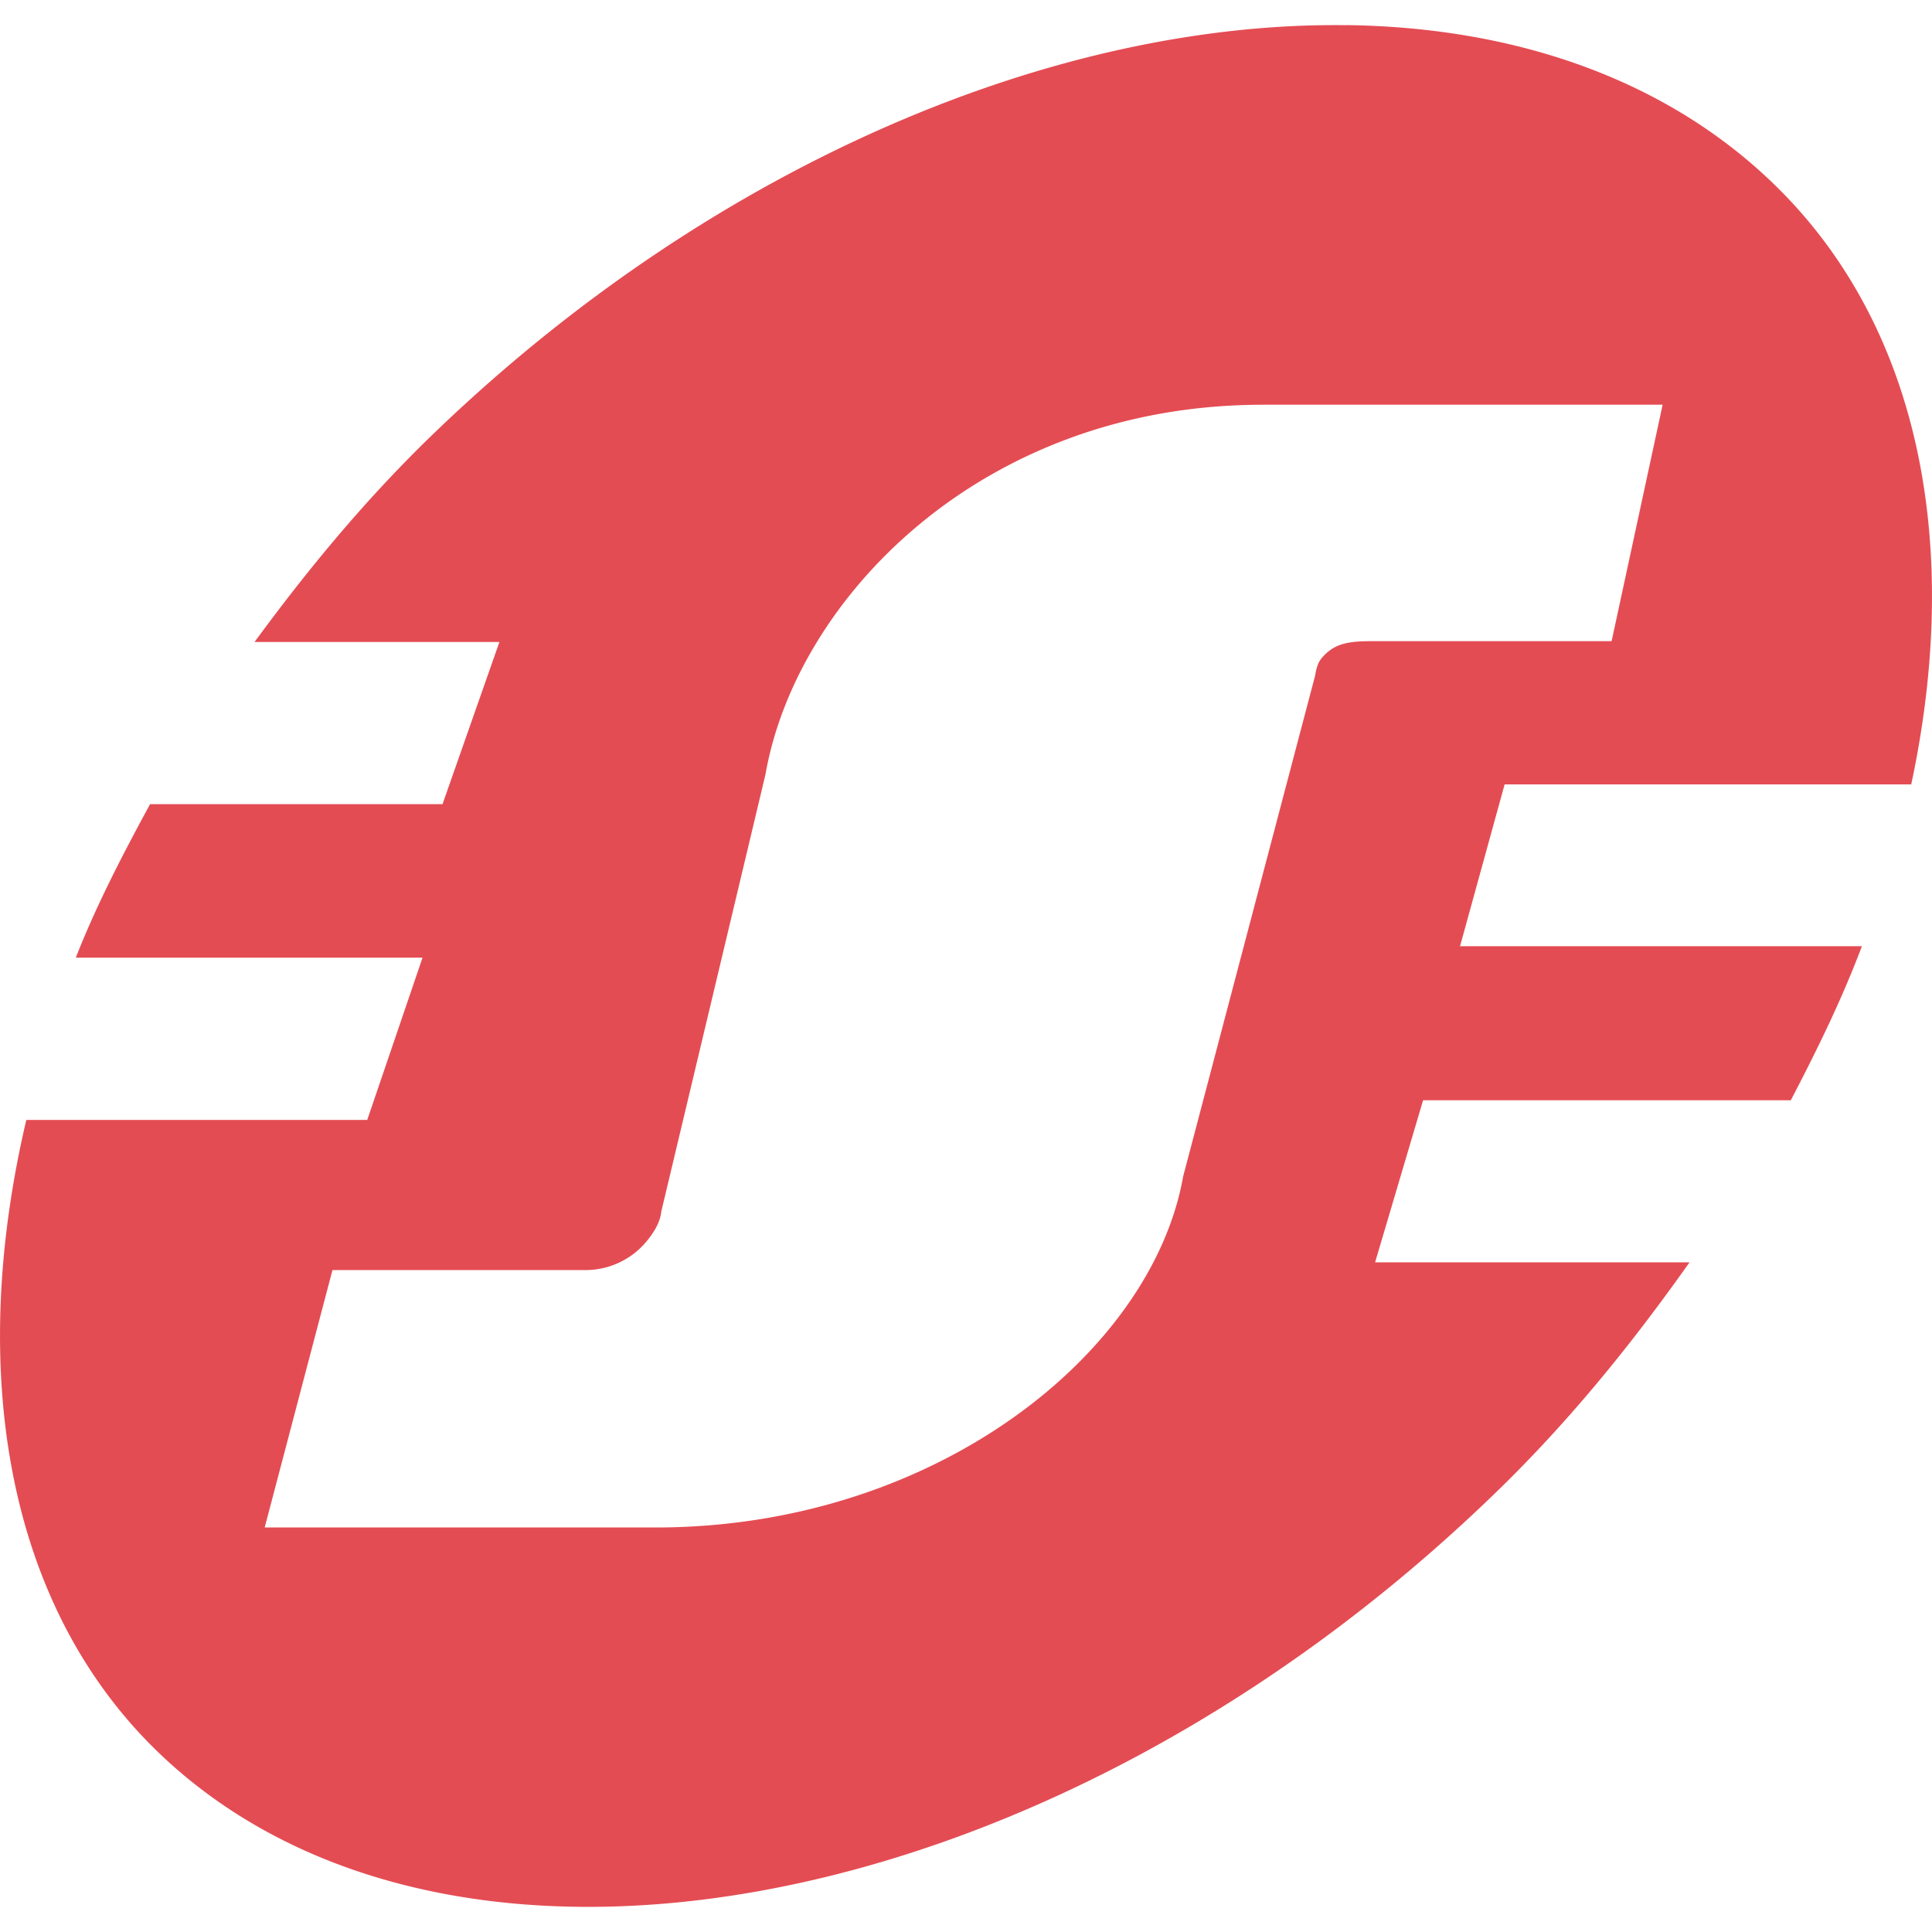 <svg role="img" width="32px" height="32px" viewBox="0 0 24 24" xmlns="http://www.w3.org/2000/svg"><title>Schneider Electric</title><path fill="#e44c53" d="M16.73.313c-3.56-.049-7.797 1.68-11.288 5.02-.87.83-1.607 1.725-2.28 2.642h3.042L5.497 9.99H1.864c-.346.636-.672 1.266-.922 1.906h4.307l-.687 2.016H.327c-.724 3.079-.262 5.953 1.559 7.777 3.54 3.538 11.01 2.292 16.591-3.048.977-.93 1.783-1.931 2.511-2.96h-3.906l.596-2.013h4.568c.334-.64.643-1.274.883-1.914h-4.992l.554-2.01h5.051c.623-2.917.132-5.62-1.638-7.39C20.76 1.01 18.867.34 16.73.312Zm-1.044 4.714h4.968l-.634 2.938h-3.002c-.323 0-.46.054-.592.201-.05.058-.07.115-.09.23l-1.639 6.22c-.385 2.179-3.065 4.359-6.555 4.359H3.288l.842-3.198h3.119a.984.984 0 0 0 .775-.347c.076-.09.177-.232.19-.377L9.509 9.62c.381-2.182 2.686-4.592 6.177-4.592Z"/></svg>